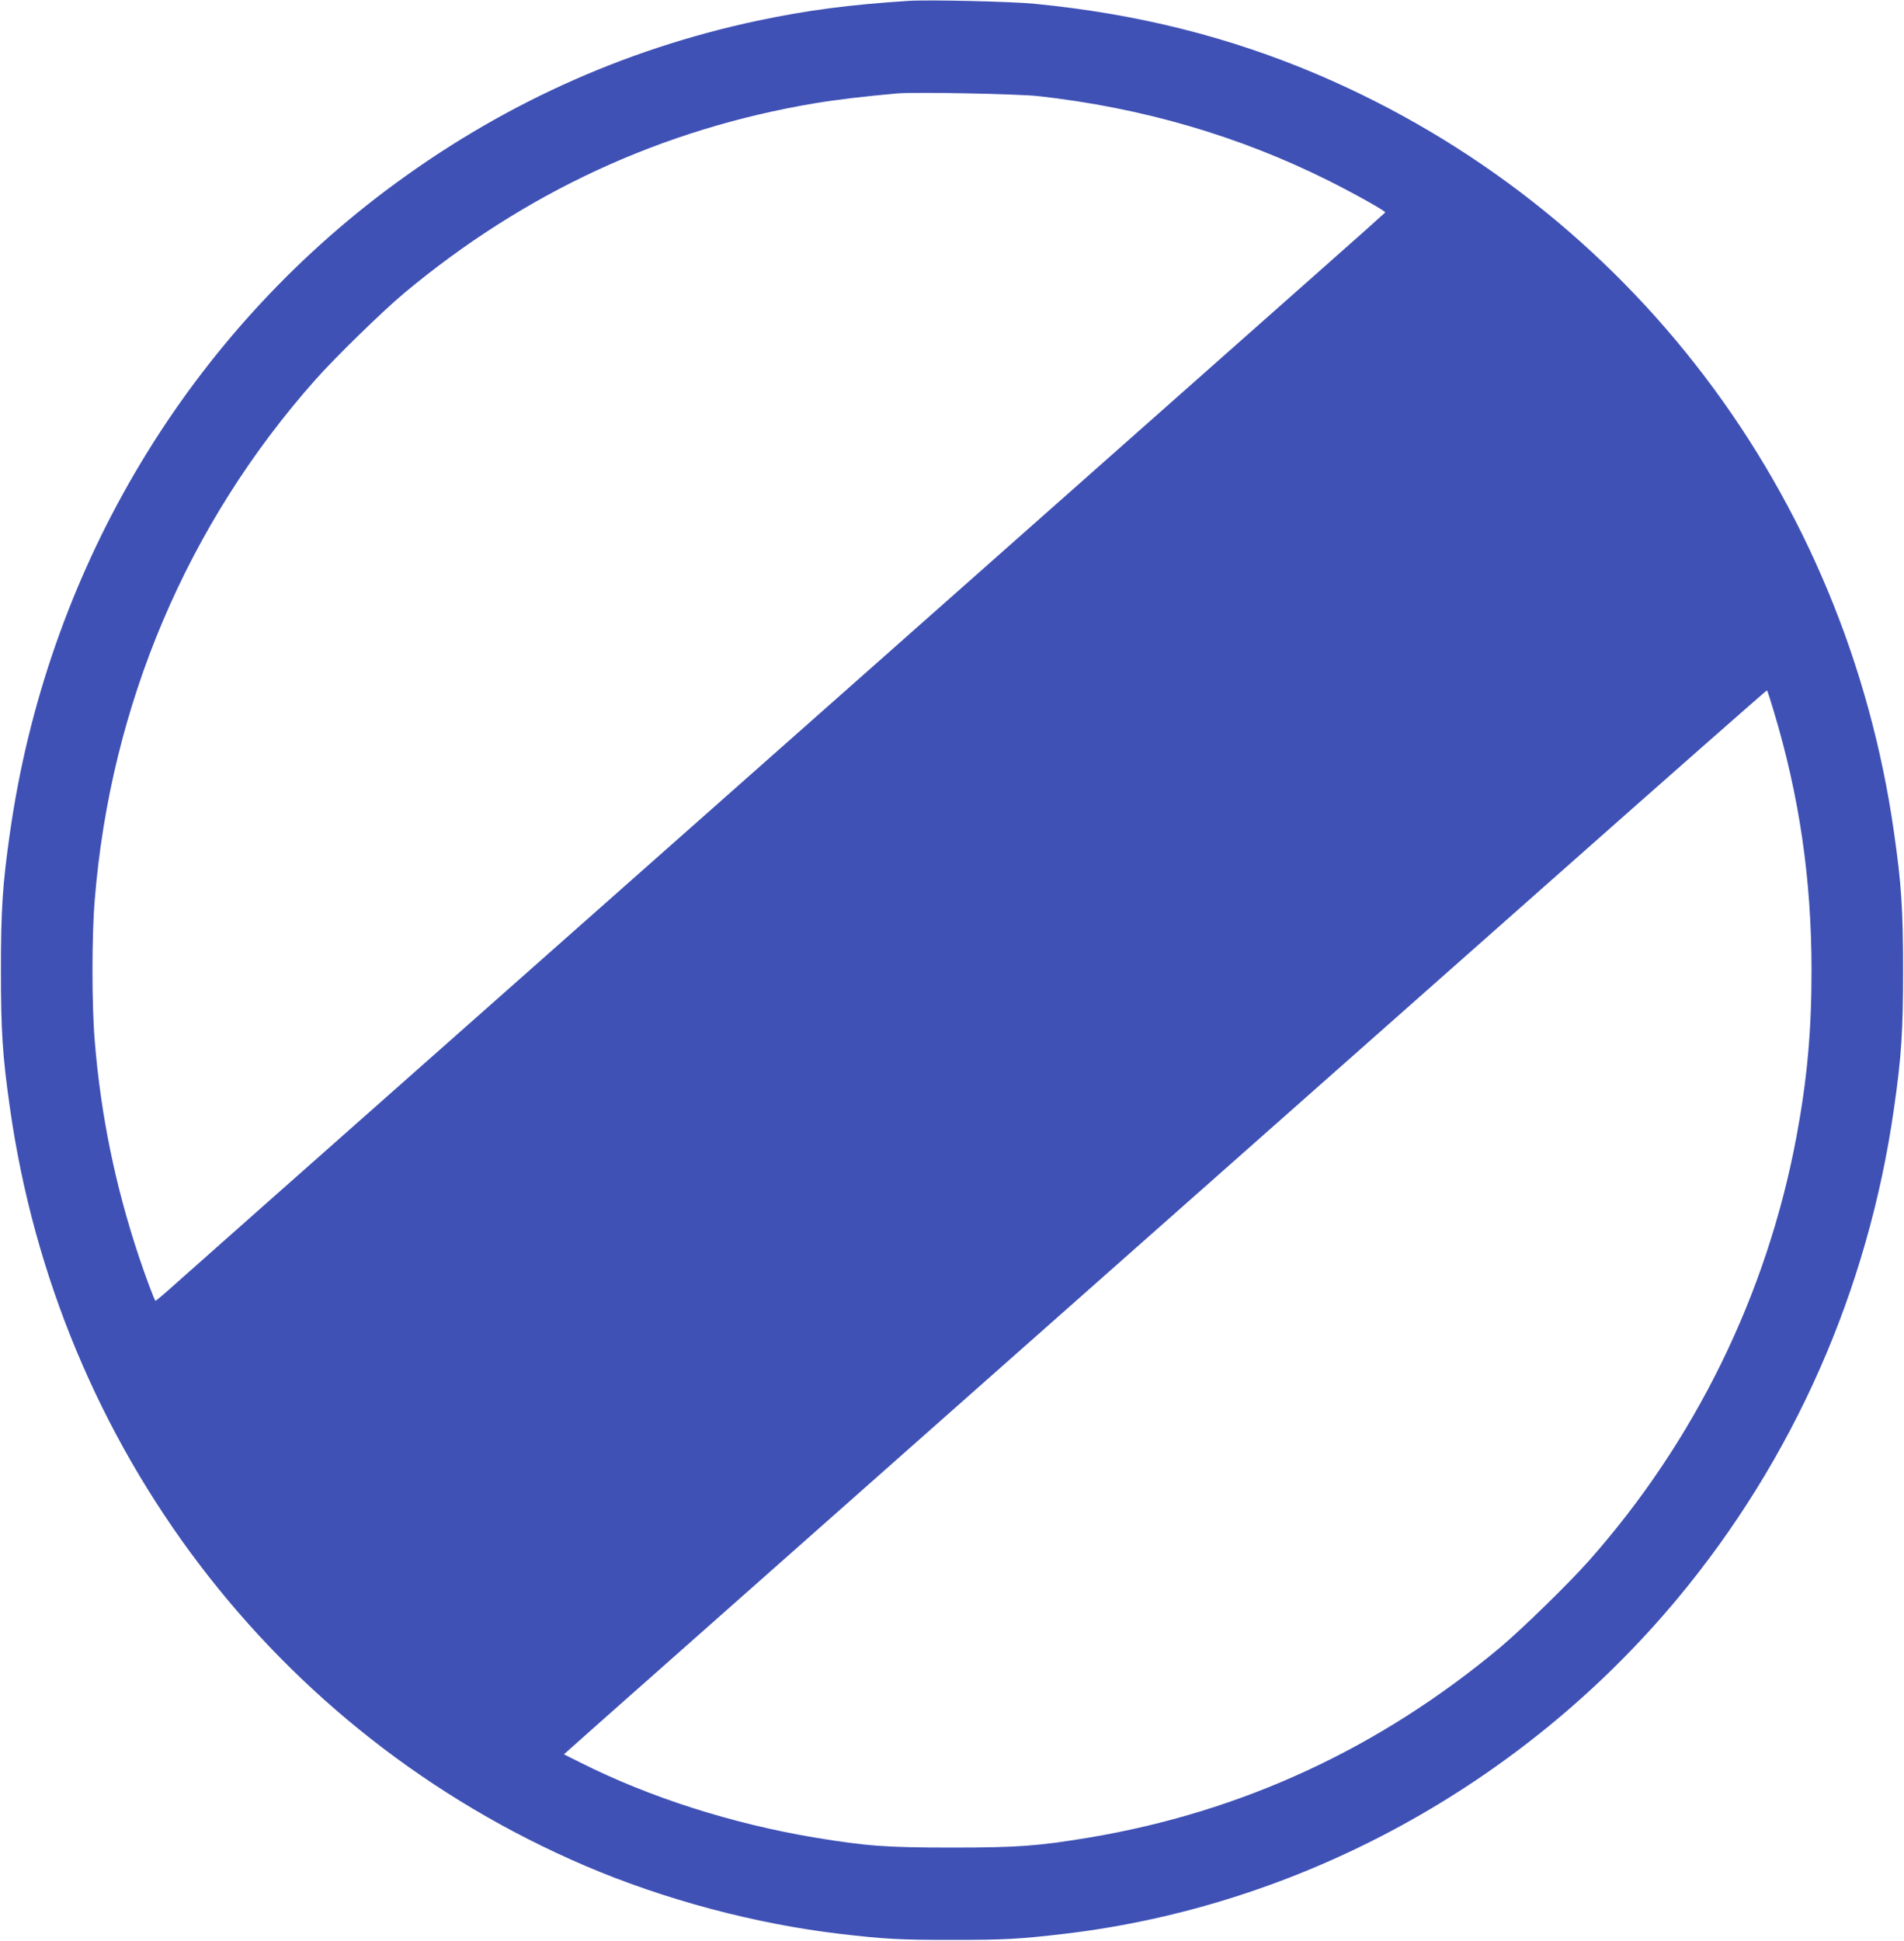 <?xml version="1.0" standalone="no"?>
<!DOCTYPE svg PUBLIC "-//W3C//DTD SVG 20010904//EN"
 "http://www.w3.org/TR/2001/REC-SVG-20010904/DTD/svg10.dtd">
<svg version="1.0" xmlns="http://www.w3.org/2000/svg"
 width="1256pt" height="1280pt" viewBox="0 0 1256 1280"
 preserveAspectRatio="xMidYMid meet">
<g transform="translate(0,1280) scale(0.1,-0.1)"
fill="#3f51b5" stroke="none">
<path d="M5990 12794 c-389 -25 -668 -62 -990 -130 -895 -190 -1718 -566
-2458 -1123 -1345 -1013 -2234 -2533 -2476 -4231 -49 -341 -60 -508 -60 -910
0 -402 11 -569 60 -910 318 -2237 1750 -4121 3796 -4996 522 -223 1119 -382
1678 -448 297 -35 396 -40 740 -40 344 0 443 5 740 40 1557 183 3023 984 4044
2209 767 921 1259 2034 1430 3235 49 341 60 508 60 910 0 402 -11 569 -60 910
-318 2237 -1750 4121 -3796 4996 -586 250 -1195 403 -1873 469 -149 15 -706
28 -835 19z m860 -628 c683 -76 1322 -262 1913 -557 168 -84 378 -201 375
-210 -2 -3 -183 -165 -403 -359 -220 -195 -632 -559 -915 -810 -1241 -1099
-3594 -3181 -5000 -4425 -839 -742 -1585 -1403 -1658 -1468 -73 -66 -135 -118
-137 -116 -8 9 -66 163 -108 289 -156 467 -252 934 -292 1424 -20 243 -20 689
0 932 104 1284 610 2477 1455 3429 134 151 440 449 585 571 798 666 1703 1084
2710 1253 152 25 332 46 545 65 121 10 793 -3 930 -18z m4851 -4057 c169 -561
249 -1109 249 -1709 0 -403 -29 -719 -100 -1100 -195 -1038 -669 -2005 -1370
-2795 -134 -151 -440 -449 -585 -571 -798 -666 -1703 -1084 -2710 -1253 -340
-56 -471 -66 -905 -66 -434 0 -565 10 -905 66 -548 92 -1087 264 -1545 494
l-110 55 262 233 c145 128 1280 1133 2523 2233 1243 1100 2910 2575 3704 3277
794 703 1445 1276 1447 1274 3 -2 23 -64 45 -138z"/>
</g>
</svg>
